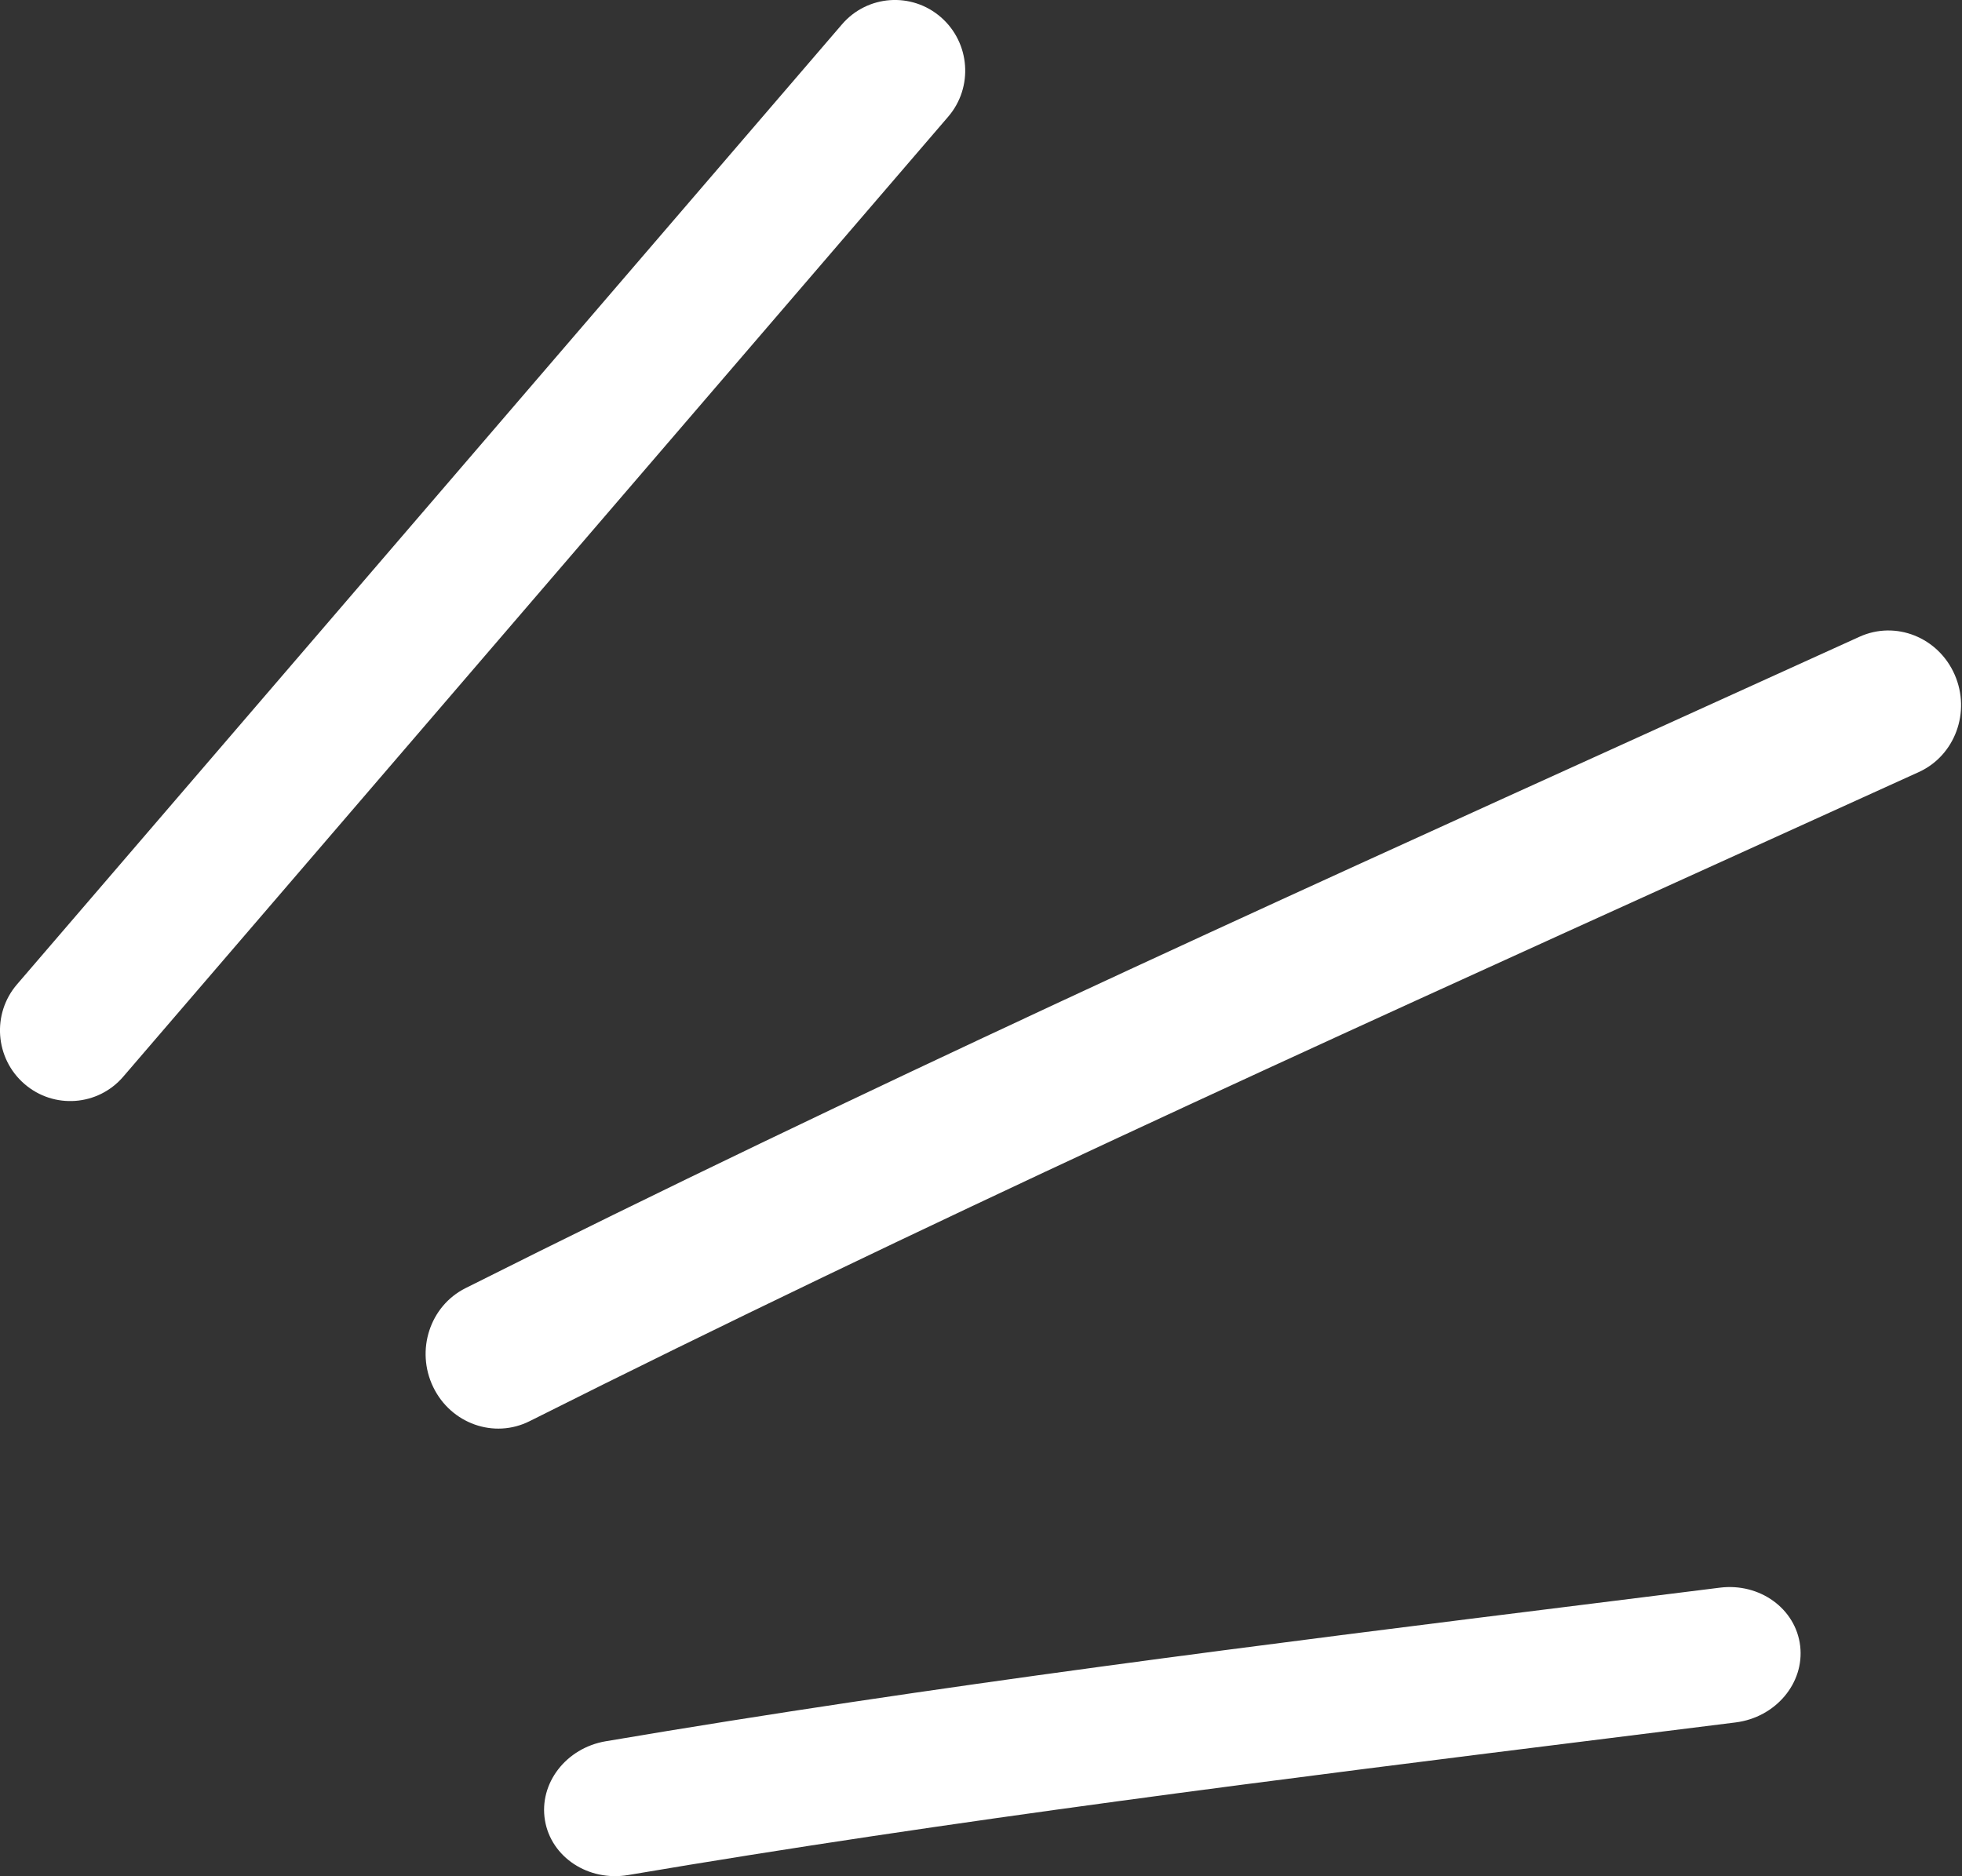 <?xml version="1.0" encoding="UTF-8"?> <svg xmlns="http://www.w3.org/2000/svg" width="115" height="110" viewBox="0 0 115 110" fill="none"><rect x="0" y="0" width="115" height="110" fill="#333333" stroke="none"/> <path fill-rule="evenodd" clip-rule="evenodd" d="M31.942 106.724C31.578 104.558 33.174 102.481 35.506 102.086C54.792 98.817 74.154 96.404 93.444 94.001C95.899 93.695 98.353 93.389 100.805 93.082C103.151 92.787 105.26 94.318 105.515 96.5C105.77 98.682 104.074 100.689 101.728 100.983C99.269 101.291 96.813 101.597 94.36 101.903C75.047 104.31 55.896 106.696 36.823 109.929C34.491 110.325 32.306 108.889 31.942 106.724Z" fill="white"></path> <path fill-rule="evenodd" clip-rule="evenodd" d="M114.569 39.551C115.53 41.741 114.589 44.299 112.469 45.264C108.468 47.085 104.468 48.9 100.472 50.713C77.117 61.31 53.87 71.857 31.043 83.32C28.96 84.366 26.429 83.469 25.39 81.316C24.352 79.163 25.198 76.57 27.281 75.524C50.266 63.981 73.679 53.359 97.028 42.765C101.019 40.955 105.007 39.145 108.991 37.332C111.112 36.367 113.609 37.361 114.569 39.551Z" fill="white"></path> <path fill-rule="evenodd" clip-rule="evenodd" d="M55.15 1.009C56.868 2.505 57.06 5.116 55.577 6.842L7.221 63.126C5.739 64.852 3.143 65.039 1.425 63.543C-0.294 62.048 -0.486 59.436 0.997 57.711L49.353 1.426C50.836 -0.3 53.431 -0.486 55.15 1.009Z" fill="white"></path> </svg> 